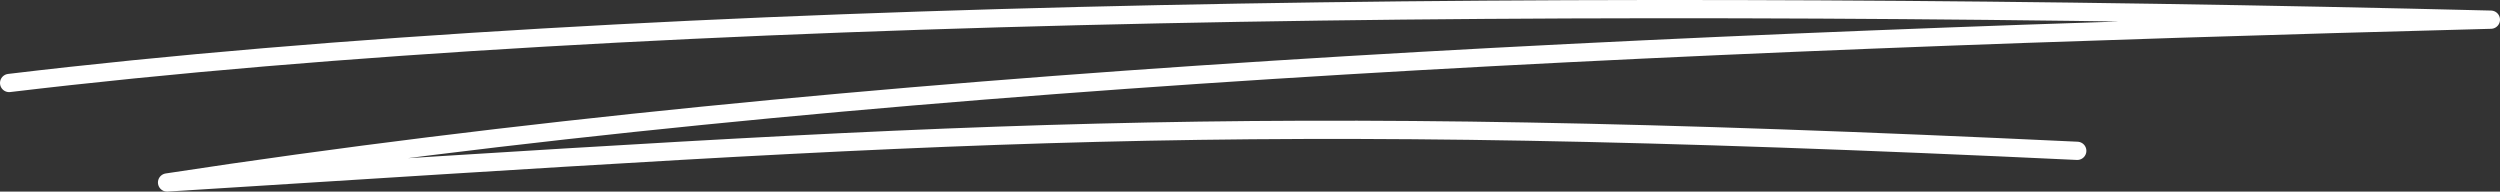 <?xml version="1.0" encoding="UTF-8"?> <svg xmlns="http://www.w3.org/2000/svg" width="274" height="21" viewBox="0 0 274 21" fill="none"><rect x="0" y="0" width="274" height="21" fill="#333333" stroke="none"/> <path d="M1 9.096C71.519 0.67 175.695 -0.253 273 2.157C180.965 4.567 93.556 8.485 18.31 20C105.519 14.548 133.222 12.07 227.667 16.531" stroke="white" stroke-width="2" stroke-linecap="round" stroke-linejoin="round"></path> </svg> 